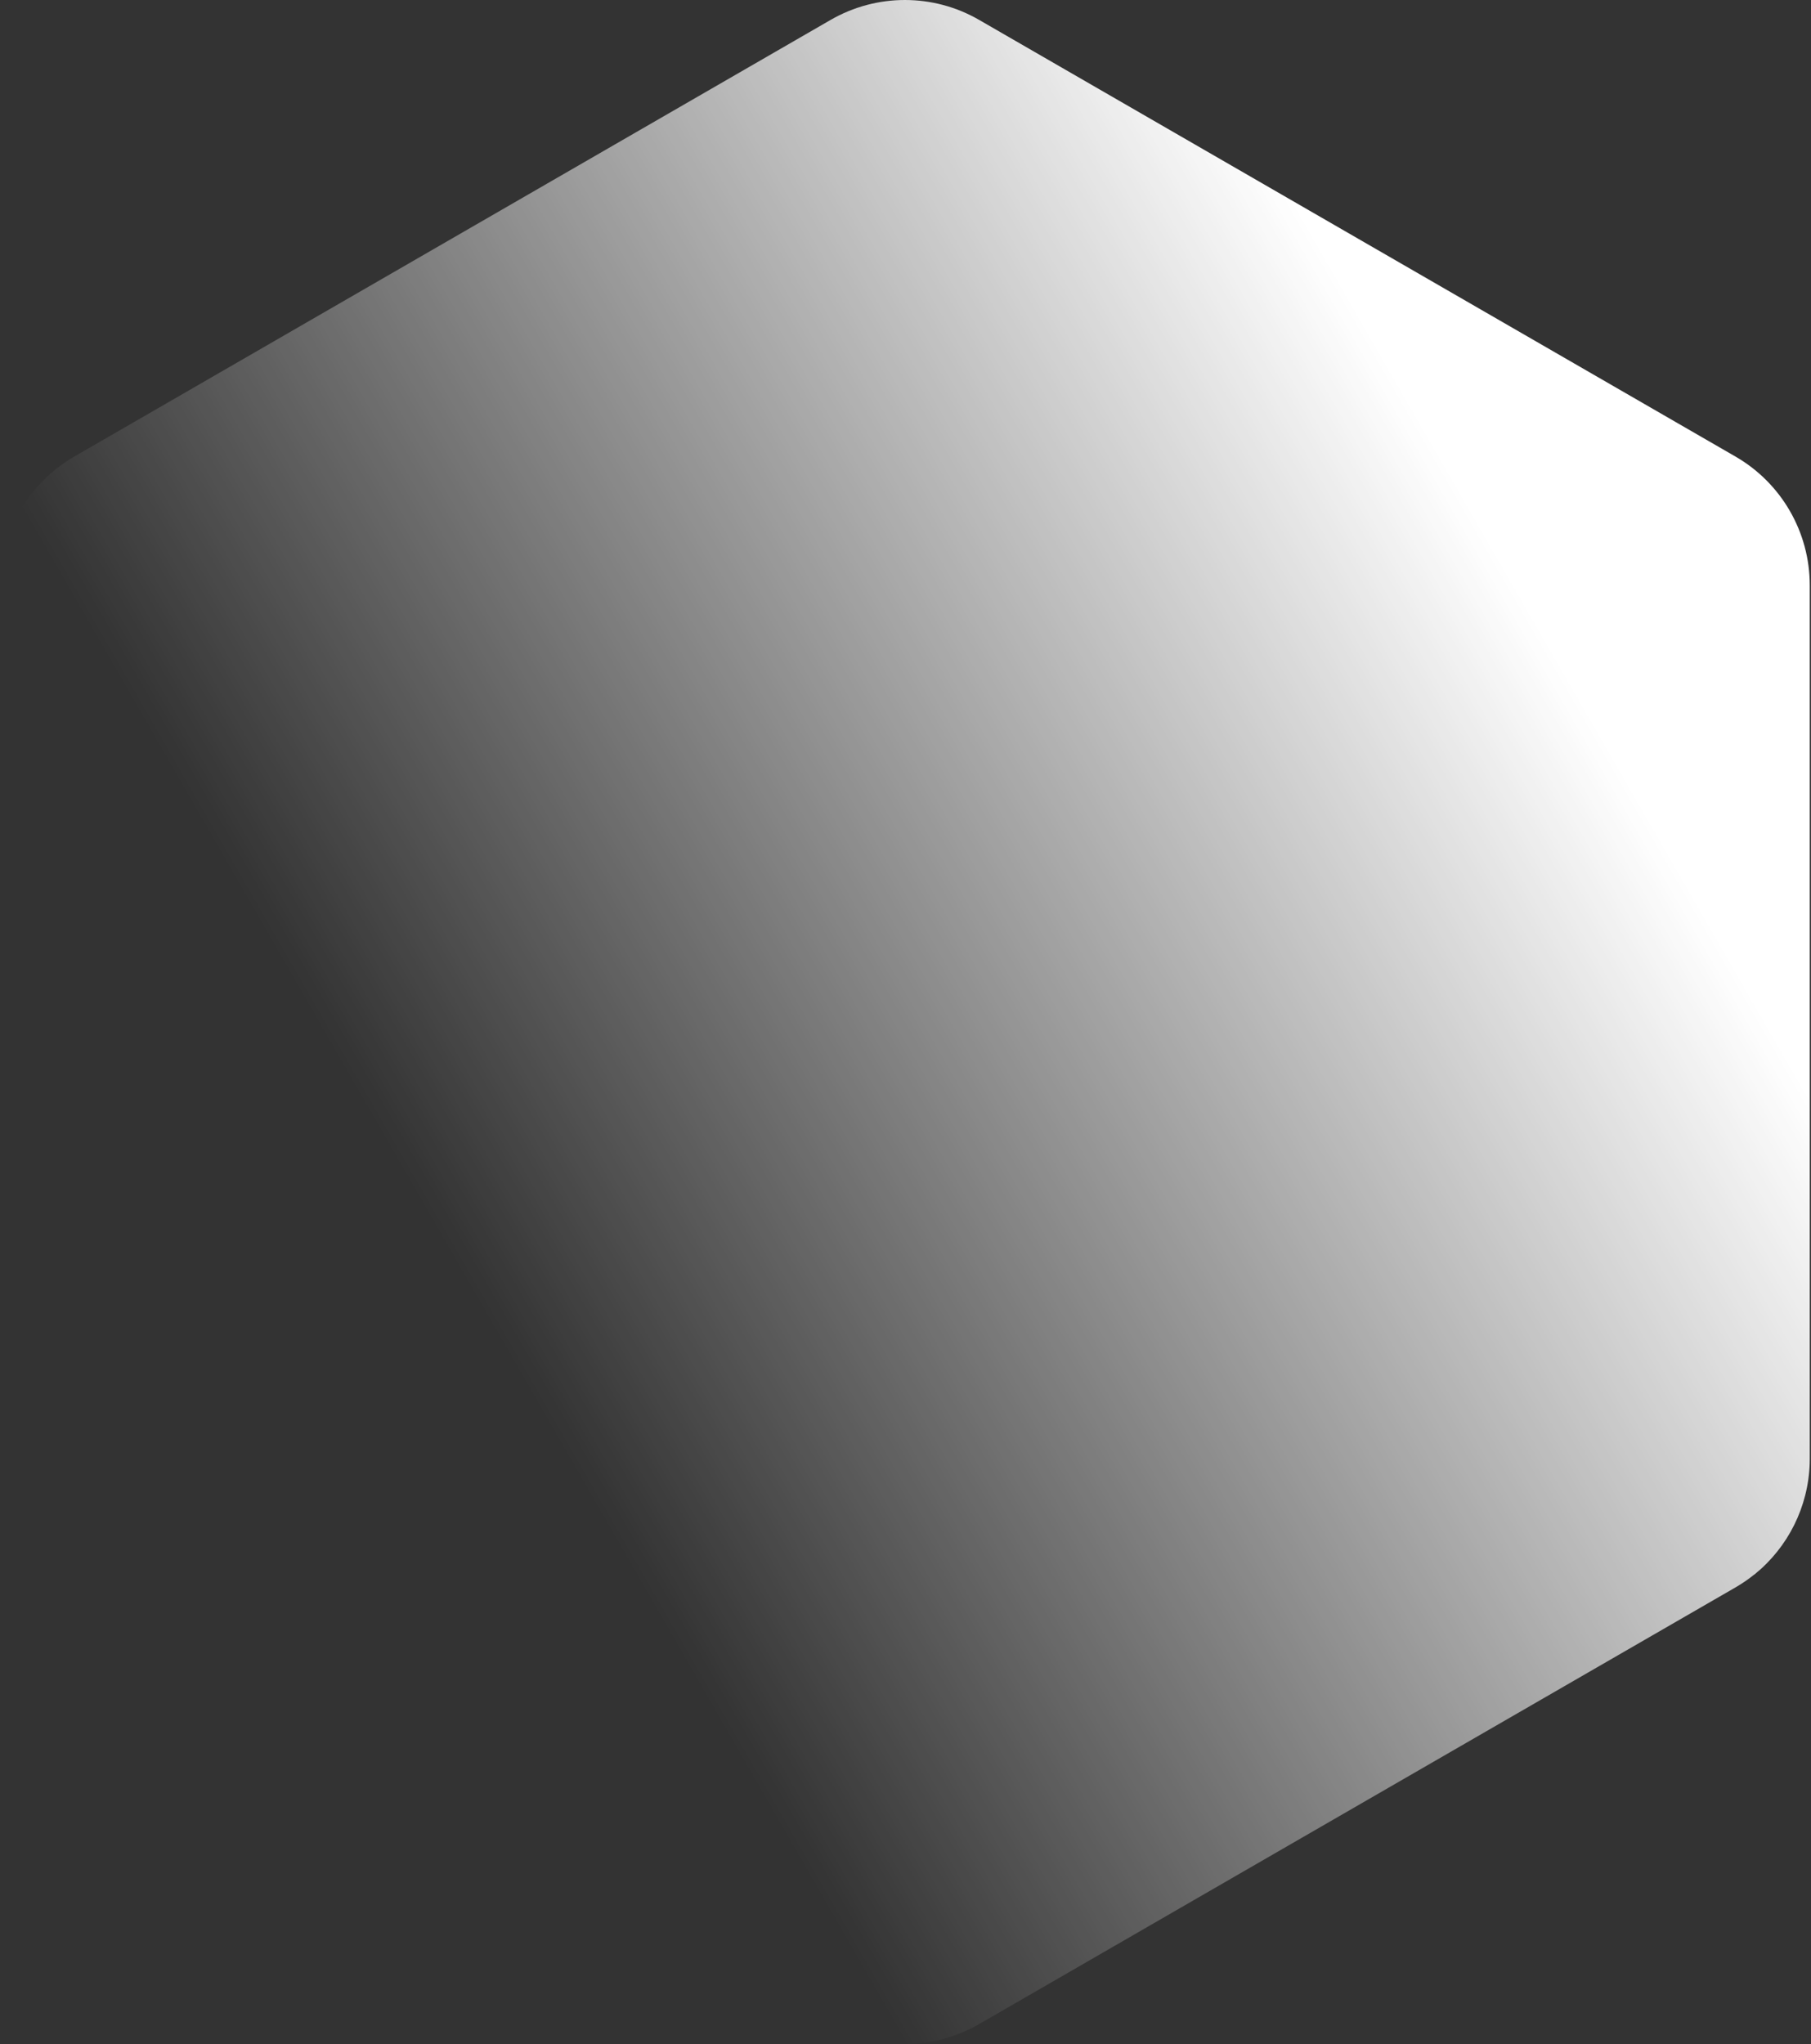 <svg width="1106" height="1248" viewBox="0 0 1106 1248" fill="none" xmlns="http://www.w3.org/2000/svg">
<rect x="0" y="0" width="1106" height="1248" fill="#333333" stroke="none"/>
<path fill-rule="evenodd" clip-rule="evenodd" d="M507.256 12.162L45.364 278.768C17.315 294.984 0 324.934 0 357.365V890.635C0 890.834 0.001 891.032 0.002 891.231C0.141 914.775 9.371 936.976 25.235 953.518C25.273 953.537 25.309 953.557 25.346 953.576C31.17 959.626 37.883 964.916 45.364 969.232L507.256 1235.84C535.306 1252.05 569.877 1252.05 597.984 1235.84L1059.88 969.232C1063.93 966.886 1067.77 964.254 1071.35 961.367L1071.53 961.283C1091.95 944.773 1104.4 920.041 1105.2 893.405C1105.23 892.484 1105.24 891.561 1105.24 890.635V357.365C1105.24 324.934 1087.98 294.984 1059.88 278.768L597.984 12.162C569.935 -4.054 535.363 -4.054 507.256 12.162Z" fill="url(#paint0_linear_1796_251356)"/>
<defs>
<linearGradient id="paint0_linear_1796_251356" x1="1217.74" y1="865" x2="552.62" y2="1248" gradientUnits="userSpaceOnUse">
<stop stop-color="white"/>
<stop offset="1" stop-color="white" stop-opacity="0"/>
</linearGradient>
</defs>
</svg>
